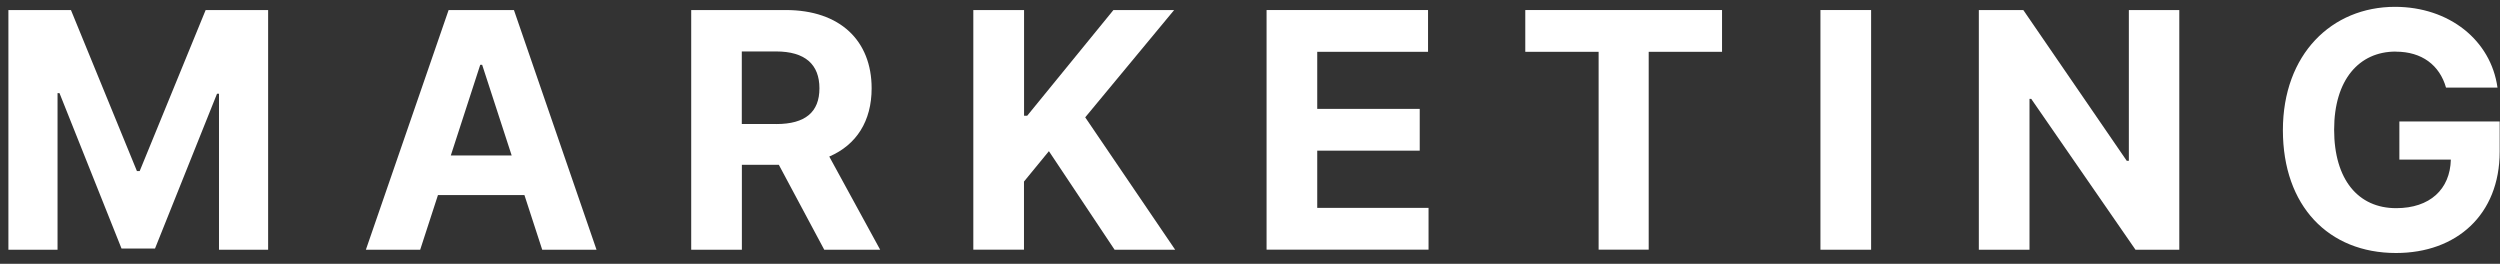 <svg width="199" height="21" viewBox="0 0 199 21" fill="none" xmlns="http://www.w3.org/2000/svg">
<rect x="0" y="0" width="199" height="21" fill="#333333" stroke="none"/>
<path d="M5.647 0.799L10.899 13.617H11.119L16.37 0.799H21.343V19.878H17.432V7.46H17.275L12.338 19.785H9.674L4.736 7.414H4.58V19.878H0.669V0.799H5.641H5.647Z" fill="white"/>
<path d="M29.124 19.878L35.71 0.799H40.909L47.483 19.878H43.16L41.744 15.526H34.862L33.447 19.878H29.124ZM40.729 12.375L38.379 5.157H38.228L35.884 12.375H40.729Z" fill="white"/>
<path d="M55.02 0.799H62.546C66.875 0.799 69.382 3.242 69.382 7.031C69.382 9.636 68.18 11.528 66.01 12.462L70.061 19.878H65.61L61.995 13.118H59.053V19.878H55.02V0.799ZM61.792 9.874C64.101 9.874 65.227 8.922 65.227 7.031C65.227 5.139 64.101 4.095 61.769 4.095H59.047V9.868H61.786L61.792 9.874Z" fill="white"/>
<path d="M77.482 0.799H81.515V9.213H81.764L88.629 0.799H93.462L86.383 9.34L93.543 19.878H88.721L83.493 12.033L81.509 14.452V19.872H77.476V0.793L77.482 0.799Z" fill="white"/>
<path d="M100.819 0.799H113.672V4.124H104.852V8.667H113.01V11.992H104.852V16.547H113.712V19.872H100.819V0.793V0.799Z" fill="white"/>
<path d="M121.407 0.799H137.074V4.124H131.236V19.872H127.25V4.124H121.413V0.799H121.407Z" fill="white"/>
<path d="M148.94 19.878H144.907V0.799H148.94V19.878Z" fill="white"/>
<path d="M173.466 19.878H169.985L161.687 7.872H161.548V19.878H157.515V0.799H161.055L169.289 12.799H169.457V0.799H173.472V19.878H173.466Z" fill="white"/>
<path d="M190.694 4.106C187.781 4.106 185.797 6.352 185.797 10.321C185.797 14.29 187.706 16.57 190.735 16.57C193.415 16.57 195.028 15.073 195.087 12.706H190.99V9.671H198.974V12.073C198.974 17.092 195.539 20.139 190.723 20.139C185.35 20.139 181.718 16.396 181.718 10.361C181.718 4.327 185.599 0.544 190.642 0.544C194.953 0.544 198.278 3.201 198.8 6.973H194.703C194.193 5.186 192.783 4.112 190.706 4.112L190.694 4.106Z" fill="white"/>
</svg>

